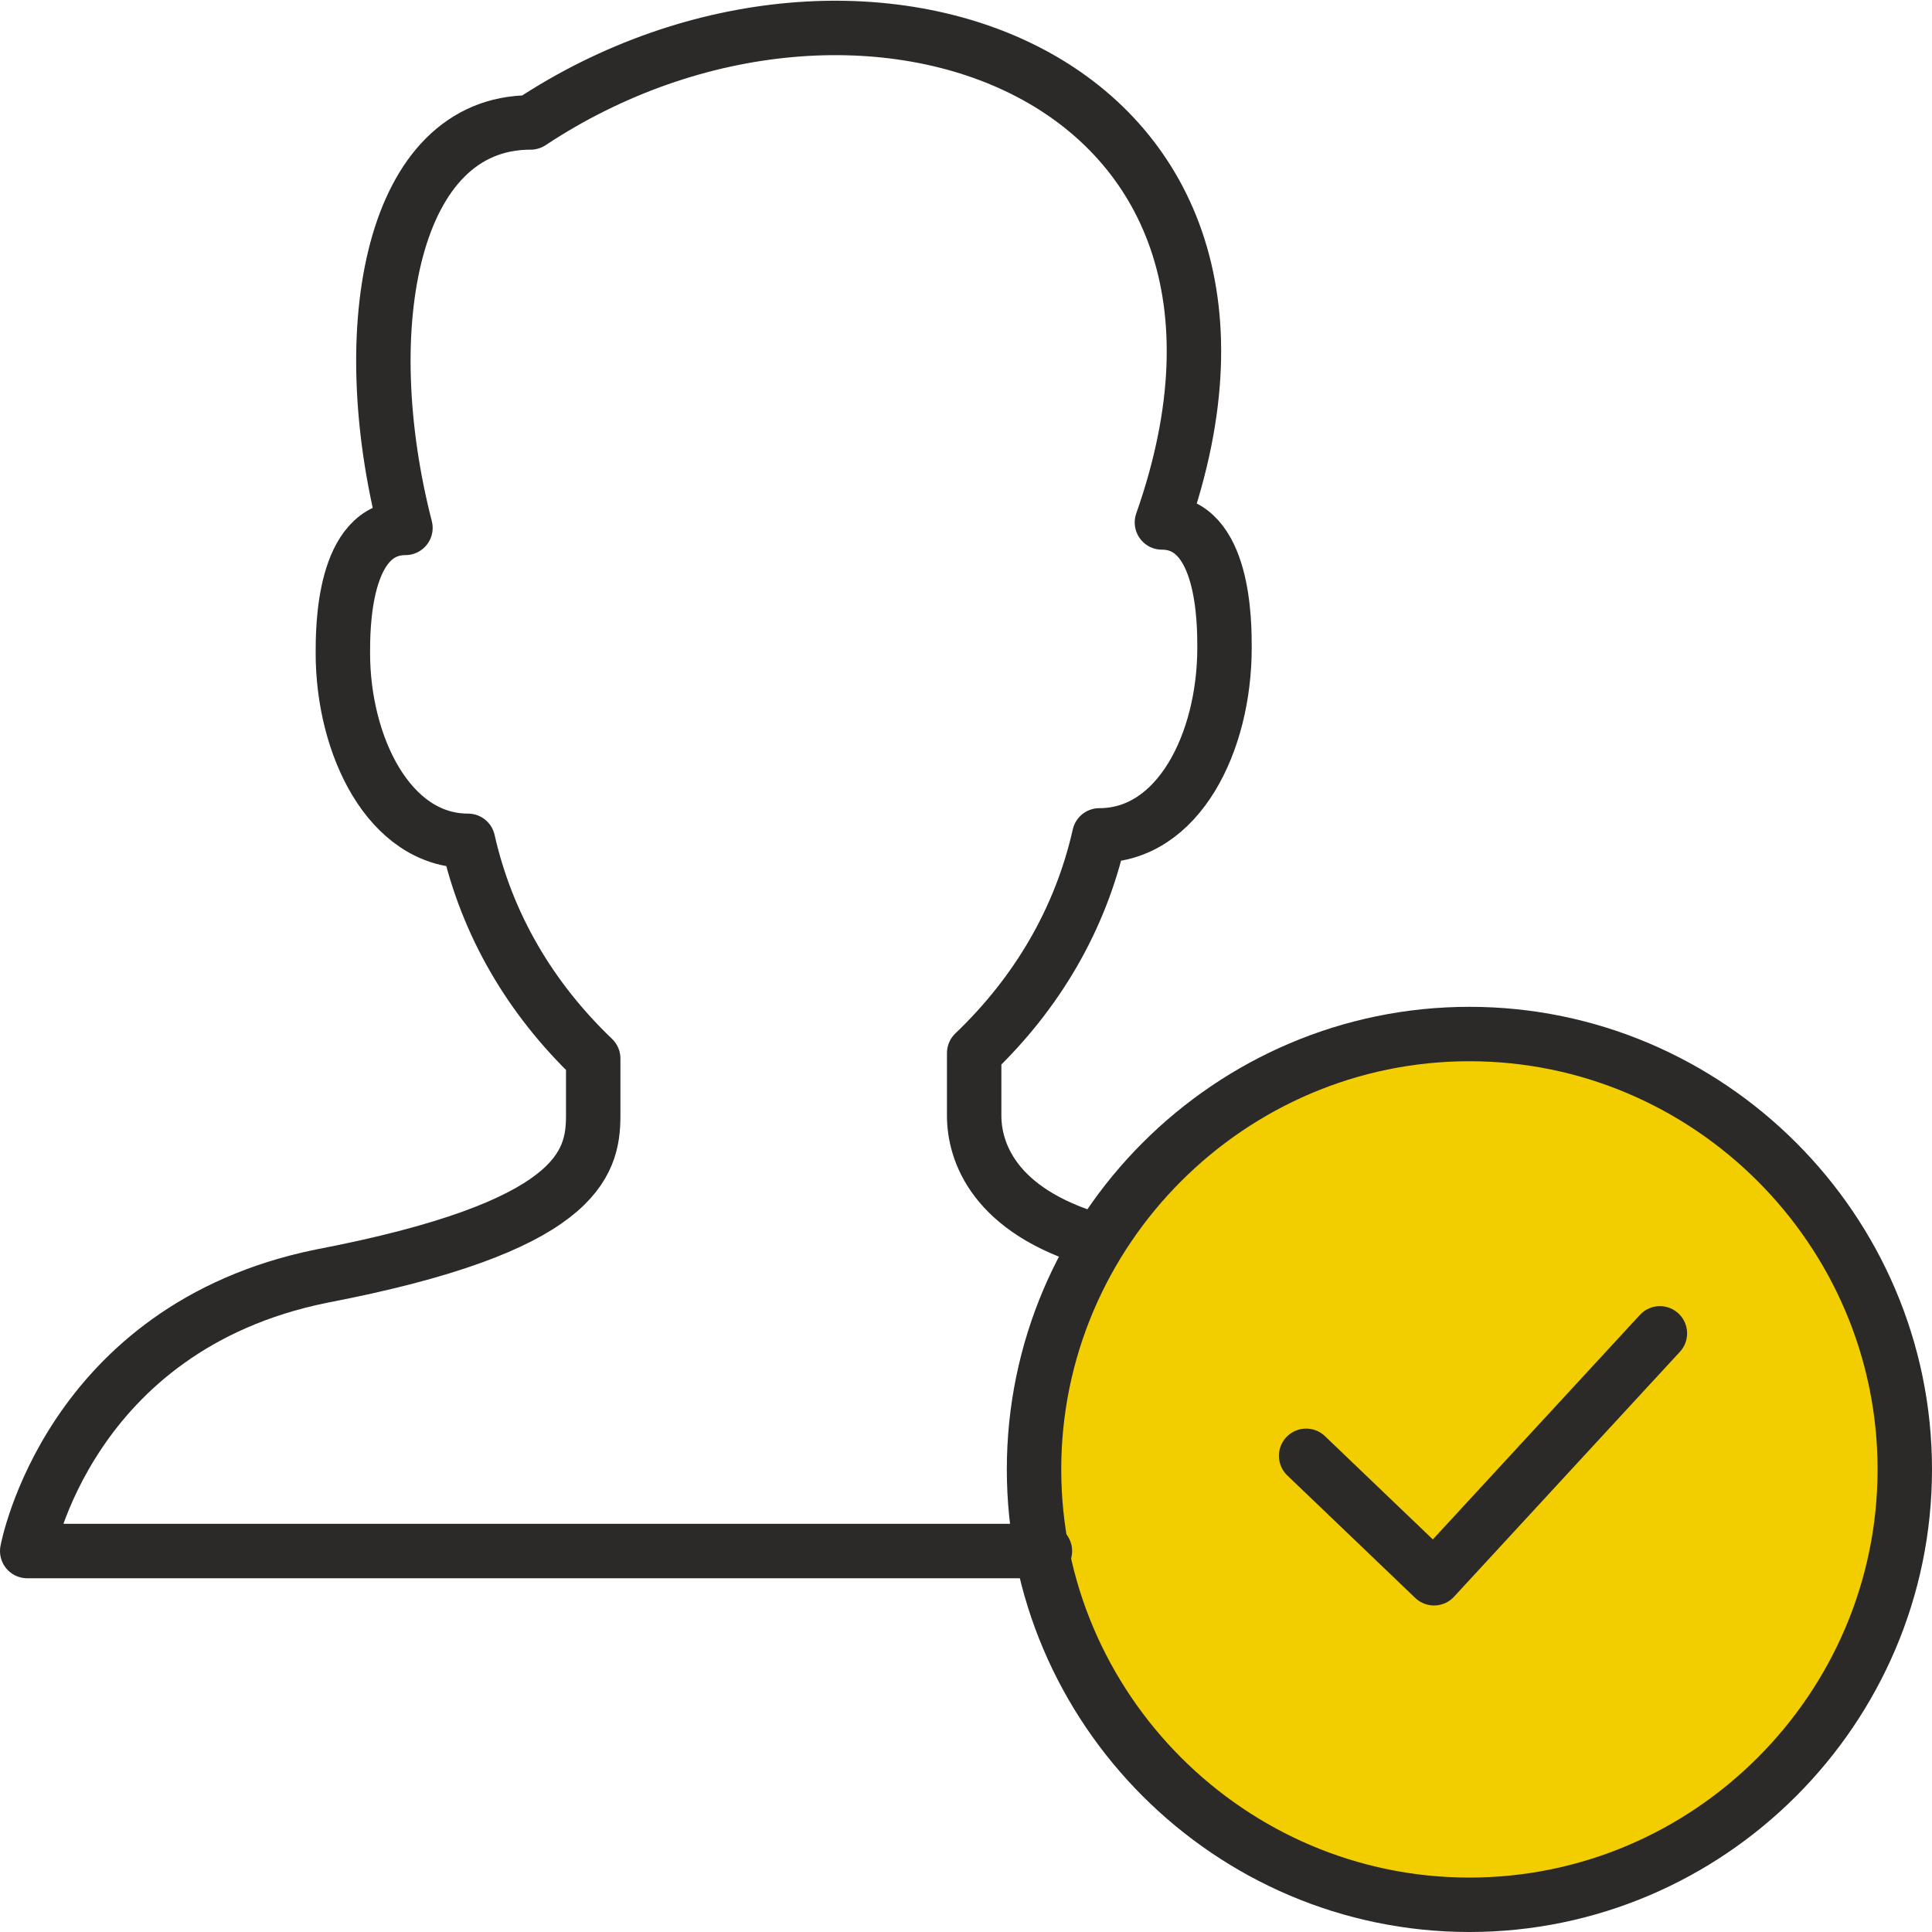 <svg enable-background="new 0 0 71 71" viewBox="0 0 71 71" xmlns="http://www.w3.org/2000/svg"><path clip-rule="evenodd" d="m38 54c0-8.8 7.2-16 16-16s16 7.2 16 16-7.2 16-16 16-16-7.2-16-16" fill="#f2cd00" fill-rule="evenodd"/><g fill="none" stroke="#2c2a29" stroke-linecap="round" stroke-linejoin="round" stroke-width="2"><path d="m40.3 45.6c-3.8-1.1-4.5-3.3-4.5-4.6v-2.3c2.3-2.2 3.9-4.9 4.6-8 2.9 0 4.6-3.4 4.6-6.9 0-.9 0-4.6-2.3-4.6 5.8-16.5-11.1-22.7-23.2-14.7-5.1 0-6.5 7.5-4.6 14.9-2.3 0-2.3 3.7-2.3 4.6 0 3.4 1.7 6.9 4.6 6.9.7 3.1 2.3 5.8 4.6 8v2.1c0 1.8-.6 4.1-10 5.9-9.3 1.9-10.8 10.1-10.8 10.1h37.4"/><path d="m61 49-8.3 9-4.7-4.5"/><path d="m54 38c8.8 0 16 7.2 16 16s-7.2 16-16 16-16-7.2-16-16 7.2-16 16-16z"/></g></svg>